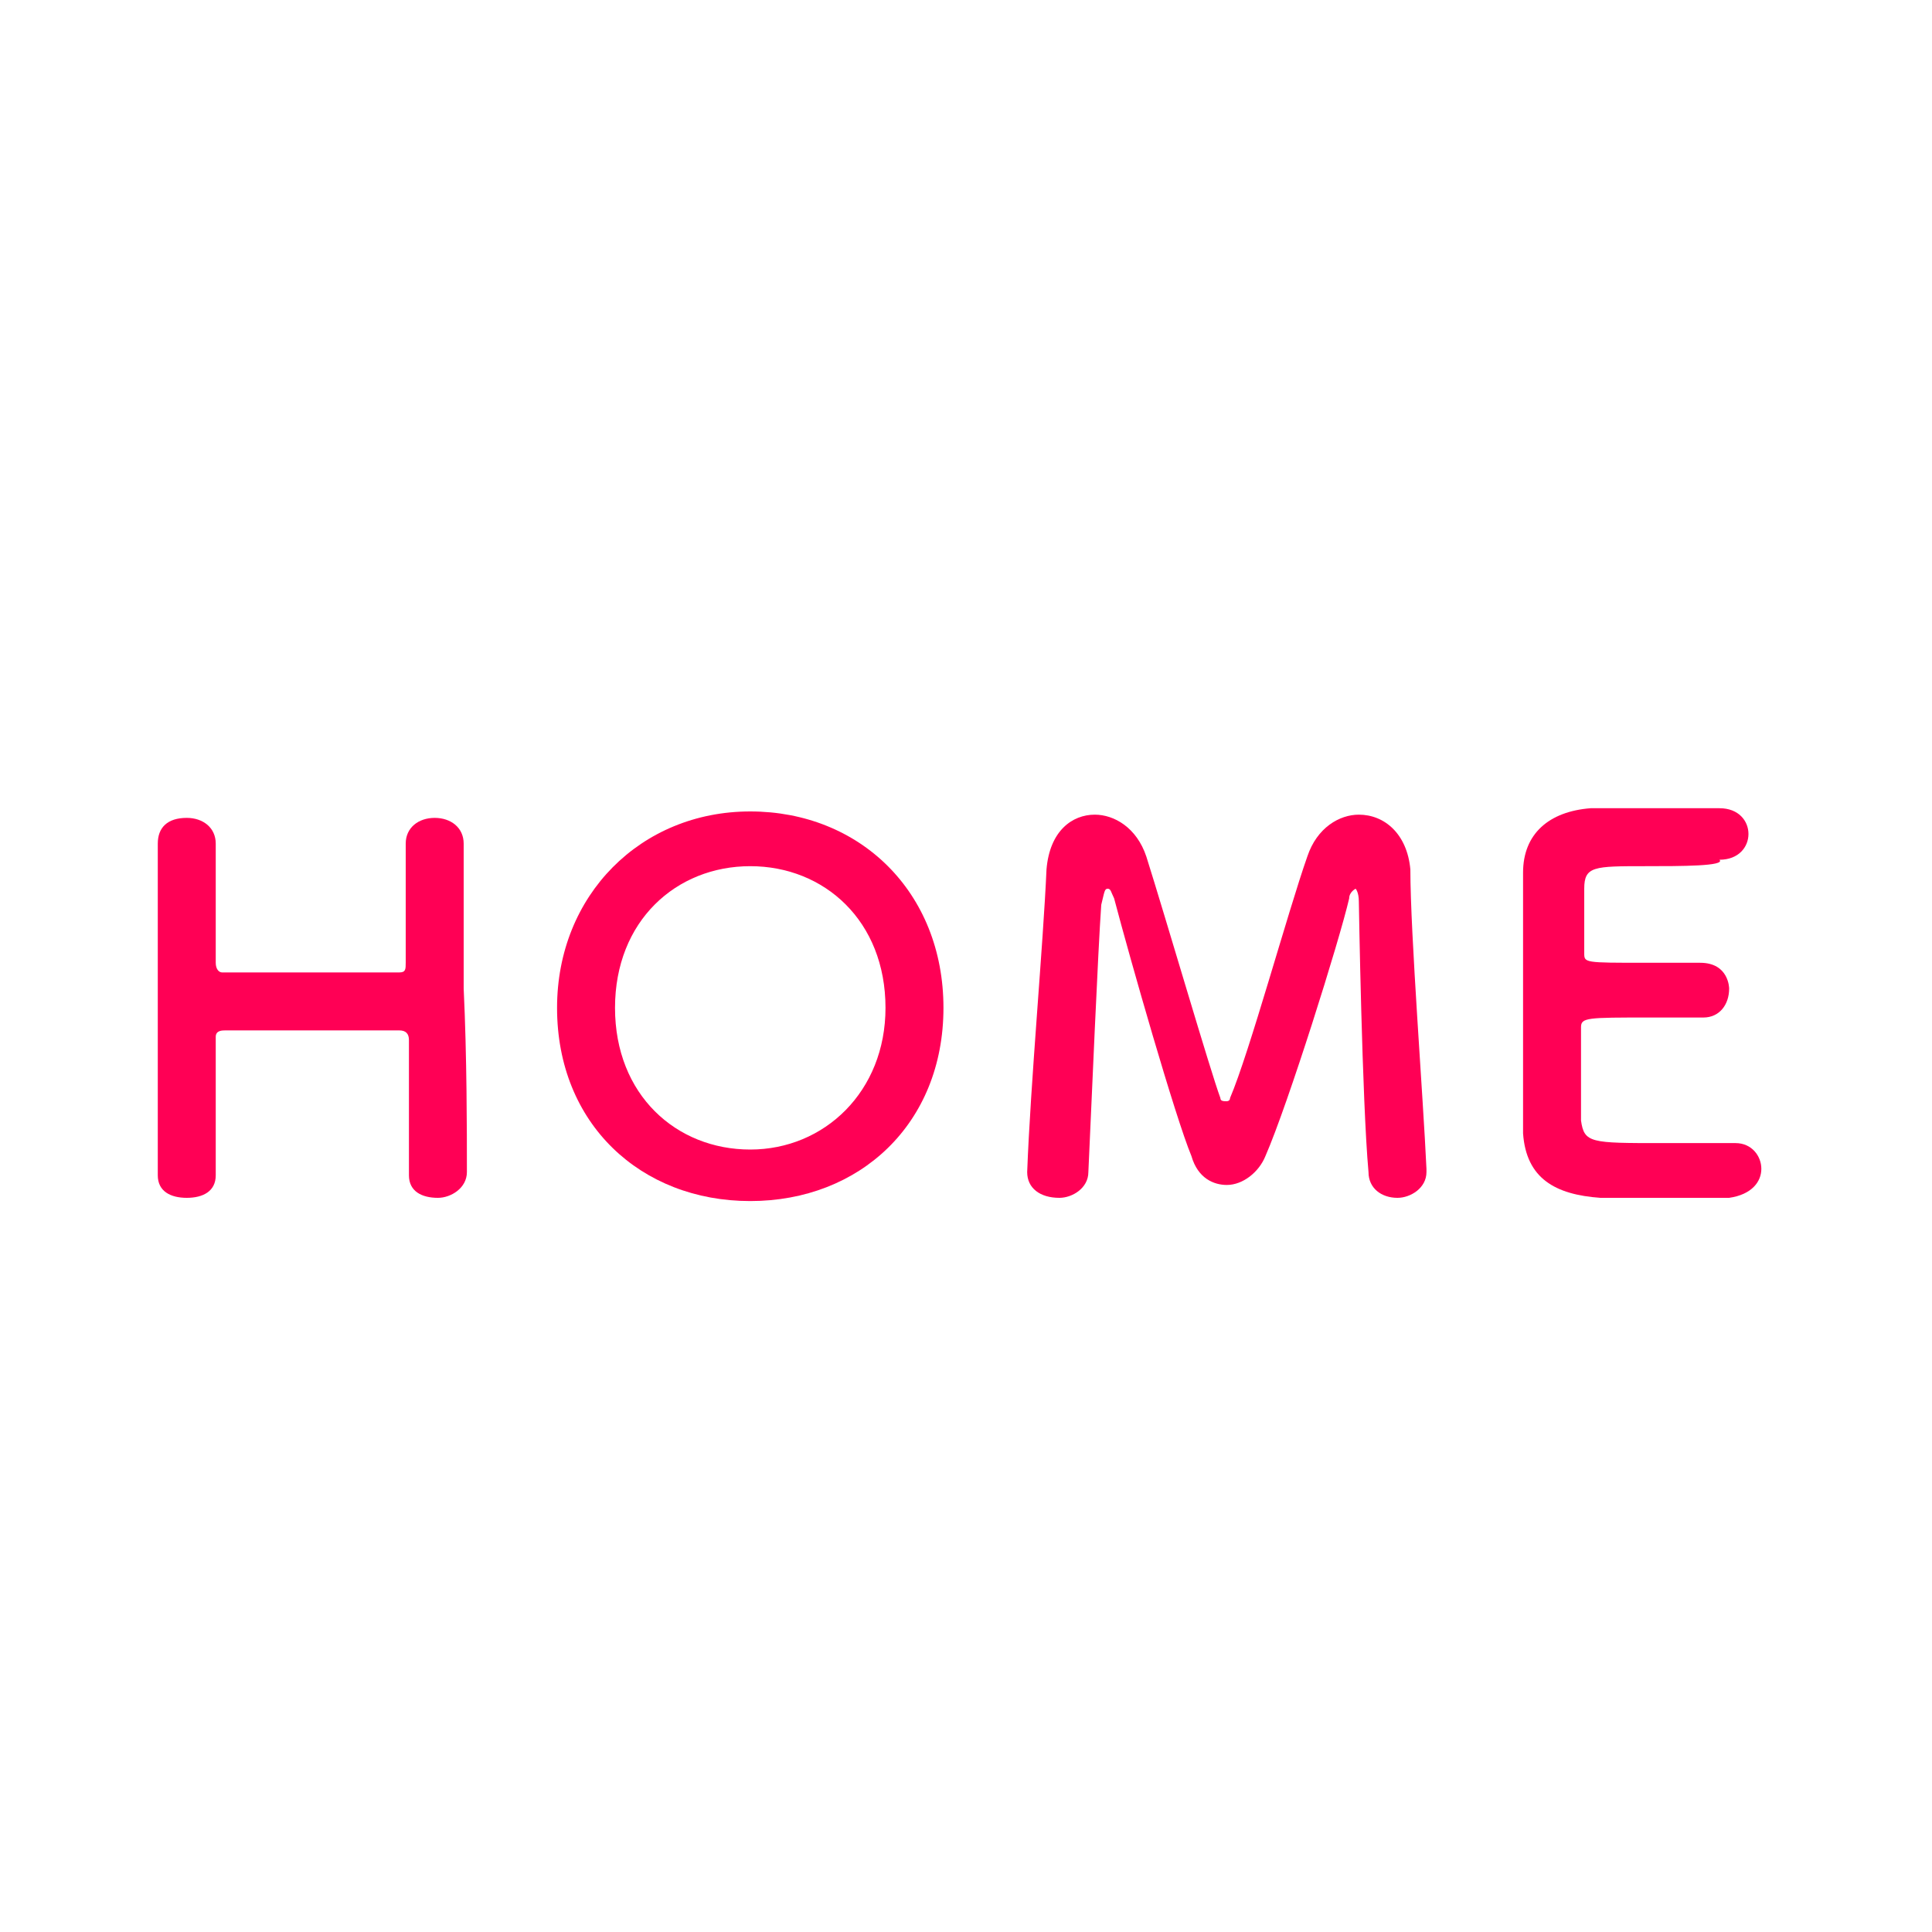 <?xml version="1.0" encoding="utf-8"?>
<!-- Generator: Adobe Illustrator 20.1.0, SVG Export Plug-In . SVG Version: 6.00 Build 0)  -->
<svg version="1.1" id="Layer_1" xmlns="http://www.w3.org/2000/svg" xmlns:xlink="http://www.w3.org/1999/xlink" x="0px" y="0px"
	 viewBox="0 0 60 60" style="enable-background:new 0 0 60 60;" xml:space="preserve">
<style type="text/css">
	.st0{fill:#642C00;}
	.st1{fill:#CA4E24;}
	.st2{fill:#348DCB;}
	.st3{fill:#32B4B0;}
	.st4{fill:#FF0055;}
	.st5{fill:#E75E9F;}
	.st6{fill:#CF3E82;}
	.st7{fill:#C1DDDF;}
	.st8{fill:#F4E8E4;}
	.st9{fill:#E6B433;}
	.st10{fill:#CC9E2A;}
	.st11{display:none;}
	.st12{display:inline;}
</style>
<g id="Corporate_colors">
	<g>
		<rect x="-18.7" y="-7.7" width="6.4" height="6.4"/>
		<rect x="-18.7" y="-1.4" class="st0" width="6.4" height="6.4"/>
		<rect x="-18.7" y="4.9" class="st1" width="6.4" height="6.4"/>
		<rect x="-18.7" y="11.3" class="st2" width="6.4" height="6.4"/>
		<rect x="-18.7" y="17.6" class="st3" width="6.4" height="6.4"/>
		<rect x="-18.7" y="23.9" class="st4" width="6.4" height="6.4"/>
		<rect x="-18.7" y="30.2" class="st5" width="6.4" height="6.4"/>
		<rect x="-18.7" y="36.6" class="st6" width="6.4" height="6.4"/>
		<rect x="-18.7" y="42.9" class="st7" width="6.4" height="6.4"/>
		<rect x="-18.7" y="49.2" class="st8" width="6.4" height="6.4"/>
		<rect x="-18.7" y="55.6" class="st9" width="6.4" height="6.4"/>
		<rect x="-18.7" y="61.9" class="st10" width="6.4" height="6.4"/>
	</g>
</g>
<g id="HOME">
	<g>
		<path class="st4" d="M14.5,36.4c0,0.5-0.5,0.8-0.9,0.8c-0.5,0-0.9-0.2-0.9-0.7l0,0c0-0.7,0-1.4,0-2c0-1,0-1.8,0-2.2
			c0-0.2-0.1-0.3-0.3-0.3c-0.5,0-1.5,0-2.4,0c-1.2,0-2.4,0-3,0c-0.1,0-0.3,0-0.3,0.2c0,0.4,0,1.2,0,2.3c0,0.6,0,1.3,0,2l0,0
			c0,0.5-0.4,0.7-0.9,0.7S4.9,37,4.9,36.5l0,0c0-1.7,0-3.7,0-5.7c0-1.7,0-3.4,0-4.6c0-0.5,0.3-0.8,0.9-0.8c0.5,0,0.9,0.3,0.9,0.8
			l0,0c0,0.6,0,1.2,0,1.8c0,0.8,0,1.5,0,1.9c0,0.2,0.1,0.3,0.2,0.3c0.4,0,1.5,0,2.6,0s2.3,0,2.9,0c0.2,0,0.2-0.1,0.2-0.3
			c0-0.4,0-1.1,0-1.9c0-0.6,0-1.2,0-1.8c0-0.5,0.4-0.8,0.9-0.8s0.9,0.3,0.9,0.8l0,0c0,1.1,0,2.8,0,4.5
			C14.5,32.8,14.5,35.1,14.5,36.4L14.5,36.4z"/>
		<path class="st4" d="M17.3,31.3c0-3.5,2.6-6.1,6-6.1s6,2.5,6,6.1s-2.6,6-6,6S17.3,34.9,17.3,31.3z M27.5,31.3
			c0-2.7-1.9-4.4-4.2-4.4s-4.2,1.7-4.2,4.4s1.9,4.4,4.2,4.4S27.5,33.9,27.5,31.3z"/>
		<path class="st4" d="M31.9,36.4c0.1-2.7,0.5-7.1,0.6-9.4c0.1-1.2,0.8-1.7,1.5-1.7c0.6,0,1.3,0.4,1.6,1.3c0.6,1.9,2,6.7,2.3,7.5
			c0,0.1,0.1,0.1,0.2,0.1c0,0,0.1,0,0.1-0.1c0.6-1.4,1.8-5.8,2.4-7.5c0.3-0.9,1-1.3,1.6-1.3c0.8,0,1.5,0.6,1.6,1.7
			c0,2,0.4,7.1,0.5,9.3c0,0,0,0,0,0.1c0,0.5-0.5,0.8-0.9,0.8c-0.5,0-0.9-0.3-0.9-0.8c-0.2-2.2-0.3-8.4-0.3-8.4
			c0-0.3-0.1-0.4-0.1-0.4s-0.2,0.1-0.2,0.3c-0.3,1.3-1.9,6.4-2.6,8c-0.2,0.5-0.7,0.9-1.2,0.9c-0.4,0-0.9-0.2-1.1-0.9
			c-0.5-1.2-1.9-6.1-2.4-8c-0.1-0.2-0.1-0.3-0.2-0.3c-0.1,0-0.1,0.1-0.2,0.5c-0.1,1.4-0.3,6.1-0.4,8.3c0,0.5-0.5,0.8-0.9,0.8
			C32.3,37.2,31.9,36.9,31.9,36.4C31.9,36.5,31.9,36.5,31.9,36.4z"/>
		<path class="st4" d="M51.1,26.9c-1.6,0-1.9,0-1.9,0.7c0,0.4,0,1.1,0,2c0,0.3,0,0.3,1.9,0.3c0.7,0,1.5,0,1.7,0
			c0.9,0,0.9,0.8,0.9,0.8c0,0.5-0.3,0.9-0.8,0.9c0,0,0,0-0.1,0c-0.4,0-1,0-1.6,0c-1.9,0-2.1,0-2.1,0.3c0,2.3,0,2.7,0,2.9
			c0.1,0.7,0.3,0.7,2.5,0.7c0.9,0,1.9,0,2.2,0c0,0,0,0,0.1,0c0.5,0,0.8,0.4,0.8,0.8c0,0.4-0.3,0.8-1,0.9c-0.2,0-1.1,0-2,0
			s-1.8,0-2,0c-1.4-0.1-2.3-0.6-2.4-2c0-0.7,0-1.8,0-3.1c0-1.9,0-4,0-5c0-1.2,0.8-1.9,2.1-2c0.3,0,1.2,0,2,0c0.9,0,1.7,0,2,0
			c0.6,0,0.9,0.4,0.9,0.8s-0.3,0.8-0.9,0.8C53.6,26.9,52.2,26.9,51.1,26.9z"/>
	</g>
</g>
<g id="ABOUT" class="st11">
	<g class="st12">
		<path d="M9.6,37.1c-0.4,0-0.7-0.2-0.9-0.6c-0.2-0.5-0.6-1.7-1.1-3.2c0-0.1-0.1-0.1-0.2-0.1c-0.2,0-0.9,0-1.6,0c-0.9,0-2,0-2.3,0
			c-0.1,0-0.2,0-0.2,0.1c-0.4,1.2-0.7,2.4-1,3.1C2.2,36.8,1.8,37,1.4,37s-0.9-0.3-0.9-0.8c0-0.3,0-0.4,3.5-10c0.2-0.7,0.8-1,1.4-1
			s1.2,0.4,1.5,1.1c1,2.8,3,8.2,3.5,9.5c0.1,0.2,0.1,0.3,0.1,0.5C10.5,36.8,10,37.1,9.6,37.1z M6.9,31.5c-0.5-1.5-1-2.9-1.2-3.6
			c-0.1-0.3-0.2-0.4-0.3-0.4c-0.1,0-0.2,0.1-0.3,0.5C5,28.5,4,31.4,4,31.5s0,0.1,0.1,0.1c0.3,0,0.9,0,1.4,0c0.6,0,1.1,0,1.3,0
			C6.9,31.6,7,31.6,6.9,31.5C7,31.5,7,31.5,6.9,31.5z"/>
		<path d="M17.2,37.3c-0.2,0-0.6,0-1,0c-1.5,0-3.3-0.1-3.4-2c0-0.7,0-1.8,0-3.1c0-1.9,0-4,0-5c0-1.9,1.8-2,3.1-2c0.3,0,0.7,0,0.9,0
			c2.6,0.2,3.6,1.5,3.6,2.9c0,1.2-0.8,2.3-1.9,2.5c-0.2,0-0.2,0.1-0.2,0.1s0.1,0,0.2,0.1c1.7,0.1,2.6,1.5,2.6,2.9
			C21.1,35.3,19.9,37.1,17.2,37.3z M19.3,33.5c0-0.9-0.6-1.8-2.1-1.9c-0.4,0-0.8,0-1.2,0c-1.5,0-1.6,0-1.6,0.4c0,1.9,0,2.7,0,3.1
			c0.1,0.6,0.2,0.8,1.7,0.8c0.4,0,0.7,0,1,0C18.6,35.6,19.3,34.5,19.3,33.5z M15.9,26.8c-1,0-1.3,0.1-1.4,0.7c0,0.4,0,1.3,0,2.2
			c0,0.3,0.2,0.3,1.2,0.3c0.4,0,0.8,0,1.1,0c1.1-0.1,1.8-0.9,1.8-1.8c0-0.7-0.6-1.4-1.9-1.4C16.7,26.8,16.3,26.8,15.9,26.8z"/>
		<path d="M23.3,31.3c0-3.5,2.6-6.1,6-6.1s6,2.5,6,6.1s-2.6,6-6,6S23.3,34.9,23.3,31.3z M33.5,31.3c0-2.7-1.9-4.4-4.2-4.4
			s-4.2,1.7-4.2,4.4s1.9,4.4,4.2,4.4S33.5,33.9,33.5,31.3z"/>
		<path d="M38.1,32.4L38.1,32.4c0-1.2,0-2.3,0-3.5c0-1,0-1.9,0-2.8c0-0.5,0.3-0.8,0.9-0.8c0.4,0,0.9,0.3,0.9,0.8l0,0
			c0,0.6,0,1.2,0,1.8c0,1.3,0,2.6,0,3.8c0,0.2,0,0.4,0,0.6l0,0c0,2.1,1.4,3.1,2.8,3.1c1.5,0,3-1.1,3-3.2c0-1.4,0-2.7,0-4.1
			c0-0.7,0-1.4,0-2c0-0.7,0.6-0.8,0.9-0.8c0.5,0,0.9,0.3,0.9,0.8l0,0c0,1.3,0,2.4,0,3.4c0,0.9,0,1.8,0,2.7c0.1,3.4-2.4,5-4.7,5
			C40.5,37.3,38.1,35.7,38.1,32.4z"/>
		<path d="M53.7,36.3c0-1.2,0-3.5,0-5.5c0-1.4,0-2.7,0-3.5c0-0.3,0-0.3-1-0.3c-0.6,0-1.3,0-2.1,0c-0.6,0-0.9-0.4-0.9-0.8
			s0.3-0.8,0.9-0.8l0,0c0.9,0,2.6,0,4.2,0c1.3,0,2.7,0,3.5,0c0.6,0,0.8,0.5,0.8,0.8c0,0.4-0.2,0.8-0.7,0.8c0,0,0,0-0.1,0
			c-0.5,0-1,0-1.4,0c-1.5,0-1.5,0-1.5,0.3c0,1.1,0,2.6,0,4.1c0,1.9,0,3.8,0.1,4.9c0,0.5-0.5,0.8-0.9,0.8
			C54.1,37.2,53.7,36.9,53.7,36.3L53.7,36.3z"/>
	</g>
</g>
<g id="WORK" class="st11">
	<g class="st12">
		<path class="st4" d="M14.4,37.2c-0.7,0-1.4-0.5-1.7-1.7c-0.4-1.7-1.2-6.5-1.4-7.8c0-0.2-0.1-0.3-0.1-0.3s-0.1,0.1-0.1,0.3
			c-0.2,1.4-1,5.8-1.5,7.8c-0.3,1.1-1,1.7-1.8,1.7s-1.5-0.5-1.7-1.7c-1.7-7.9-1.9-9.1-1.9-9.4c0-0.5,0.5-0.8,1-0.8
			c0.4,0,0.9,0.2,0.9,0.7c1.6,9,1.6,9.1,1.8,9.1c0.1,0,0.2-0.2,0.3-0.4c0.3-1.3,1.1-6,1.5-8.1c0.2-0.8,0.8-1.2,1.4-1.2
			c0.7,0,1.4,0.4,1.5,1.2c0.3,1.8,1.1,6.3,1.5,8.1c0,0.3,0.1,0.4,0.2,0.4c0.2,0,0.3,0,2.1-9c0.1-0.5,0.5-0.7,0.9-0.7
			c0.5,0,1,0.3,1,0.8c0,0.3-0.8,4-2.1,9.4C15.9,36.6,15.1,37.2,14.4,37.2z"/>
		<path class="st4" d="M20.2,31.3c0-3.5,2.6-6.1,6-6.1s6,2.5,6,6.1s-2.6,6-6,6S20.2,34.9,20.2,31.3z M30.4,31.3
			c0-2.7-1.9-4.4-4.2-4.4S22,28.6,22,31.3s1.9,4.4,4.2,4.4S30.4,33.9,30.4,31.3z"/>
		<path class="st4" d="M38.1,31.7c-0.2,0-0.6,0-0.9,0c-0.3,0-0.5,0-0.5,0.3c0,1.2,0,3.7,0,4.3s-0.5,0.9-0.9,0.9S35,36.9,35,36.4l0,0
			c0-1.5,0-3.3,0-5c0-3.4,0-3.4,0-4.1c0-2,1.8-2,3.1-2c0.4,0,0.7,0,1,0c2.5,0.2,3.6,1.7,3.6,3.1c0,1.3-0.9,2.7-2.3,2.9
			c-0.1,0-0.2,0-0.2,0.1s0.1,0.1,0.2,0.3c0.8,0.8,1.2,1.8,1.7,2.7c0.4,0.6,0.7,0.9,1.3,1c0.5,0.1,0.8,0.5,0.8,0.9
			c0,0.5-0.3,0.9-1,0.9c-0.2,0-1.5,0-2.6-1.9C39.8,33.5,38.9,31.7,38.1,31.7z M41,28.4c0-0.8-0.6-1.5-1.9-1.6c-0.2,0-0.5,0-0.8,0
			c-0.8,0-1.4,0-1.5,0.8c0,0.4,0,1.5,0,2.4c0,0.3,0.2,0.3,1.3,0.3c0.4,0,0.8,0,1.1,0C40.3,30.1,41,29.3,41,28.4z"/>
		<path class="st4" d="M46.5,36.4c0-1.7,0-3.7,0-5.7c0-1.7,0-3.4,0-4.6c0-0.5,0.3-0.8,0.9-0.8c0.5,0,0.9,0.3,0.9,0.8l0,0
			c0,0.6,0,1.2,0,1.8c0,0.8,0,1.5,0,1.9c0,0.1,0,0.3,0.4,0.3c0.3,0,0.6-0.1,0.8-0.5c1.1-1.2,2.9-3.2,3.6-4.1
			c0.2-0.2,0.4-0.3,0.6-0.3c0.5,0,1,0.5,1,1c0,0.2,0,0.3-0.2,0.5c-0.7,0.8-2.6,2.7-3.7,3.9c-0.1,0.1-0.1,0.2-0.1,0.2
			c0,0.1,0,0.1,0.1,0.2c1.3,1.4,4.2,4.1,4.4,4.4c0.2,0.2,0.3,0.4,0.3,0.6c0,0.5-0.5,1-1,1c-0.2,0-0.5-0.1-0.7-0.3
			c-0.5-0.5-3.2-3.4-4.3-4.7c-0.2-0.3-0.4-0.3-0.7-0.3c-0.1,0-0.2,0-0.3,0s-0.3,0-0.3,0.2c0,0.4,0,1.2,0,2.2c0,0.6,0,1.3,0,2l0,0
			c0,0.5-0.4,0.7-0.9,0.7S46.5,36.9,46.5,36.4L46.5,36.4z"/>
	</g>
</g>
</svg>
